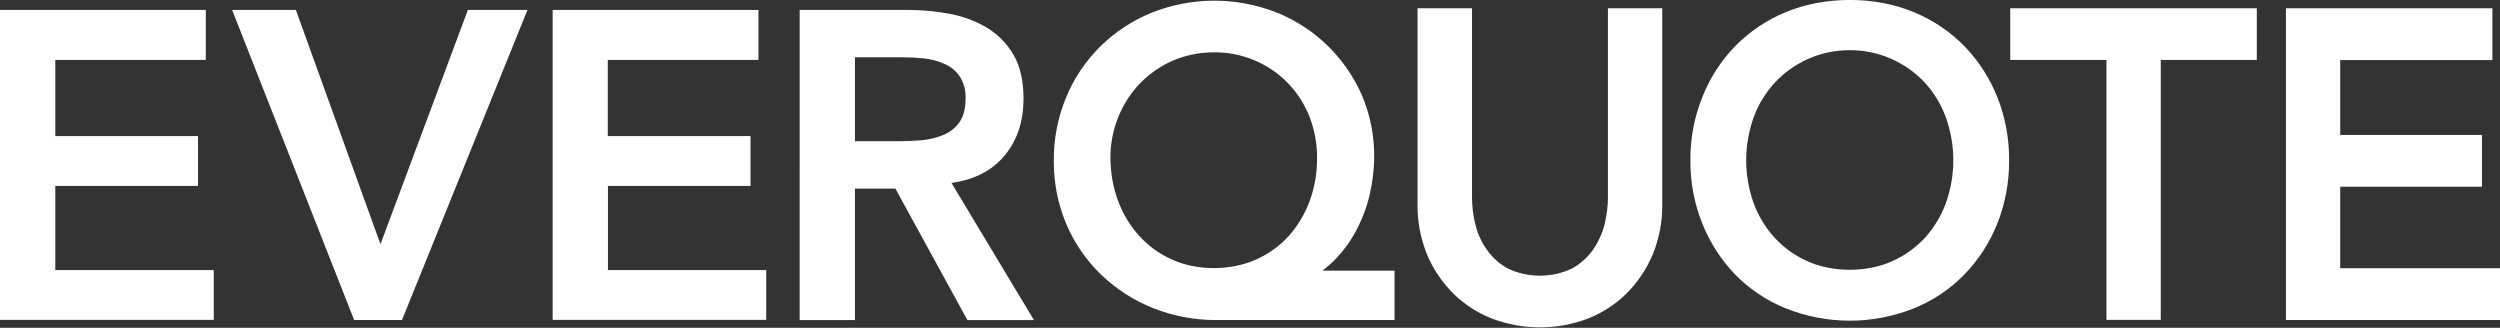 <svg version="1.2" xmlns="http://www.w3.org/2000/svg" viewBox="0 0 1510 198" width="1510" height="198">
	<rect x="0" y="0" width="1510" height="198" fill="#333333" stroke="none"/>
	<title>everquote-svg</title>
	<style>
		.s0 { fill: #ffffff } 
	</style>
	<path id="Layer" fill-rule="evenodd" class="s0" d="m644.2 135.7c-5.2-12.2-7.8-25.4-7.7-38.6-0.1-13.2 2.4-26.2 7.5-38.4 4.7-11.5 11.8-21.9 20.6-30.7 8.9-8.7 19.4-15.6 30.9-20.3 24.3-9.7 51.4-9.7 75.7-0.1 11.4 4.6 21.7 11.3 30.5 19.8 8.7 8.5 15.8 18.6 20.7 29.7 5.1 11.8 7.7 24.6 7.6 37.4 0 7.9-1 15.8-2.8 23.5-1.8 7.5-4.6 14.8-8.3 21.7-3.6 6.7-8.3 12.9-13.7 18.3q-3.1 2.9-6.4 5.5h43.5v29.8h-108.1c-12.9 0-25.7-2.4-37.7-7.2-11.6-4.6-22.2-11.4-31.2-20-9-8.6-16.2-19-21.1-30.4zm26.5-40.7c0 9 1.5 17.9 4.6 26.3 2.9 7.8 7.2 15 12.8 21.2 5.5 6 12.2 10.9 19.7 14.2 15.1 7 35.3 6.9 50.6 0.2 7.5-3.3 14.2-8.1 19.7-14 5.6-6.2 9.9-13.4 12.8-21.1 3.1-8.4 4.7-17.3 4.6-26.3 0.1-8.6-1.5-17.1-4.6-25.1-2.9-7.5-7.4-14.4-13-20.2-5.8-6-12.8-10.7-20.5-13.9-7.7-3.2-16-4.8-24.3-4.7-8.5 0-16.9 1.7-24.7 5-7.3 3.2-14 7.8-19.7 13.6-5.6 5.8-10 12.6-13.1 20.1-3.2 7.8-4.9 16.2-4.9 24.7zm218.4-90v114.4c0 5.5 0.7 11 2.1 16.4 1.3 5.5 3.7 10.6 7 15.2 3.3 4.7 7.6 8.5 12.6 11.2 6 2.9 12.6 4.3 19.3 4.3 6.7 0 13.3-1.4 19.3-4.3 5-2.7 9.3-6.5 12.6-11.1 3.3-4.7 5.7-9.9 7.1-15.3 1.3-5.4 2.1-10.9 2.1-16.4v-114.4h32.8v118.2c0.2 10.4-1.8 20.6-5.6 30.2-3.7 8.8-9 16.8-15.7 23.6-6.7 6.7-14.7 11.9-23.5 15.4-18.7 7.1-39.4 7.1-58.1 0-8.9-3.5-16.9-8.7-23.6-15.4-6.7-6.8-12.1-14.8-15.7-23.6-3.8-9.6-5.8-19.8-5.6-30.2v-118.2zm317.3 53.7c4.8 12.1 7.2 25.1 7.1 38.1 0.1 13.1-2.3 26.1-7.1 38.2-4.6 11.5-11.3 21.9-19.9 30.8-8.6 8.8-19 15.8-30.4 20.4-25 10-52.7 10-77.6 0-11.5-4.6-21.8-11.6-30.5-20.4-8.5-8.9-15.3-19.4-19.8-30.8-4.9-12.1-7.3-25.1-7.2-38.2-0.1-13 2.3-26 7.2-38.1 4.5-11.5 11.2-21.9 19.8-30.8 8.7-8.8 19-15.8 30.5-20.5 23.5-9.9 54.1-9.9 77.6 0 11.4 4.7 21.8 11.7 30.4 20.5 8.6 8.9 15.3 19.3 19.9 30.8zm-31.1 12.2c-2.8-7.7-7.1-14.8-12.6-20.9-5.8-6.2-12.9-11.2-20.7-14.6-7.8-3.4-16.2-5.1-24.7-5.1-8.6 0-17 1.7-24.8 5.1-7.8 3.4-14.8 8.4-20.6 14.6-5.6 6.1-9.9 13.2-12.7 20.9-6 16.8-6 35 0 51.8 2.8 7.7 7.1 14.8 12.7 20.9 5.5 6 12.2 10.8 19.6 14.1 15.2 7 36.3 7 51.5 0 7.5-3.3 14.1-8.1 19.7-14.1 5.5-6.1 9.8-13.2 12.6-20.9 6-16.8 6-35 0-51.8zm38.9-65.9h148.9v31.2h-58v157h-32.8v-157h-58.1zm295.8 157v31.3h-129.3v-188.3h124.7v31.3h-91.9v45.2h85.6v31.3h-85.6v49.2zm-1510-156h124.3v30.2h-90.9v46h86.2v30.1h-86.2v50.8h95.7v30.1h-129.1zm140.2 0h38.5l51.1 141.5 52.8-141.5h36l-75.8 187.3h-28.9zm193.6 0h124.3v30.2h-91v46h86.2v30.1h-86.1v50.8h95.6v30.1h-129zm149.2 0h65.2c8.8 0 17.5 0.8 26.1 2.5 7.9 1.5 15.5 4.4 22.4 8.6 6.5 4.1 11.9 9.7 15.7 16.4q5.8 10.3 5.8 26.2 0 20.4-11.3 34.1-11.2 13.7-32.2 16.7l49.8 82.8h-40.2l-43.5-79.4h-24.4v79.4h-33.4zm59.4 79.3q7.1 0 14.3-0.6c4.5-0.4 8.9-1.5 13.1-3.2 3.9-1.6 7.3-4.2 9.7-7.7q3.7-5.1 3.7-14.4c0.2-4.6-1-9.3-3.5-13.2-2.2-3.3-5.3-5.9-9-7.5-3.9-1.8-8-2.9-12.3-3.4q-6.5-0.7-13.1-0.7h-28.9v50.7z"/>
</svg>